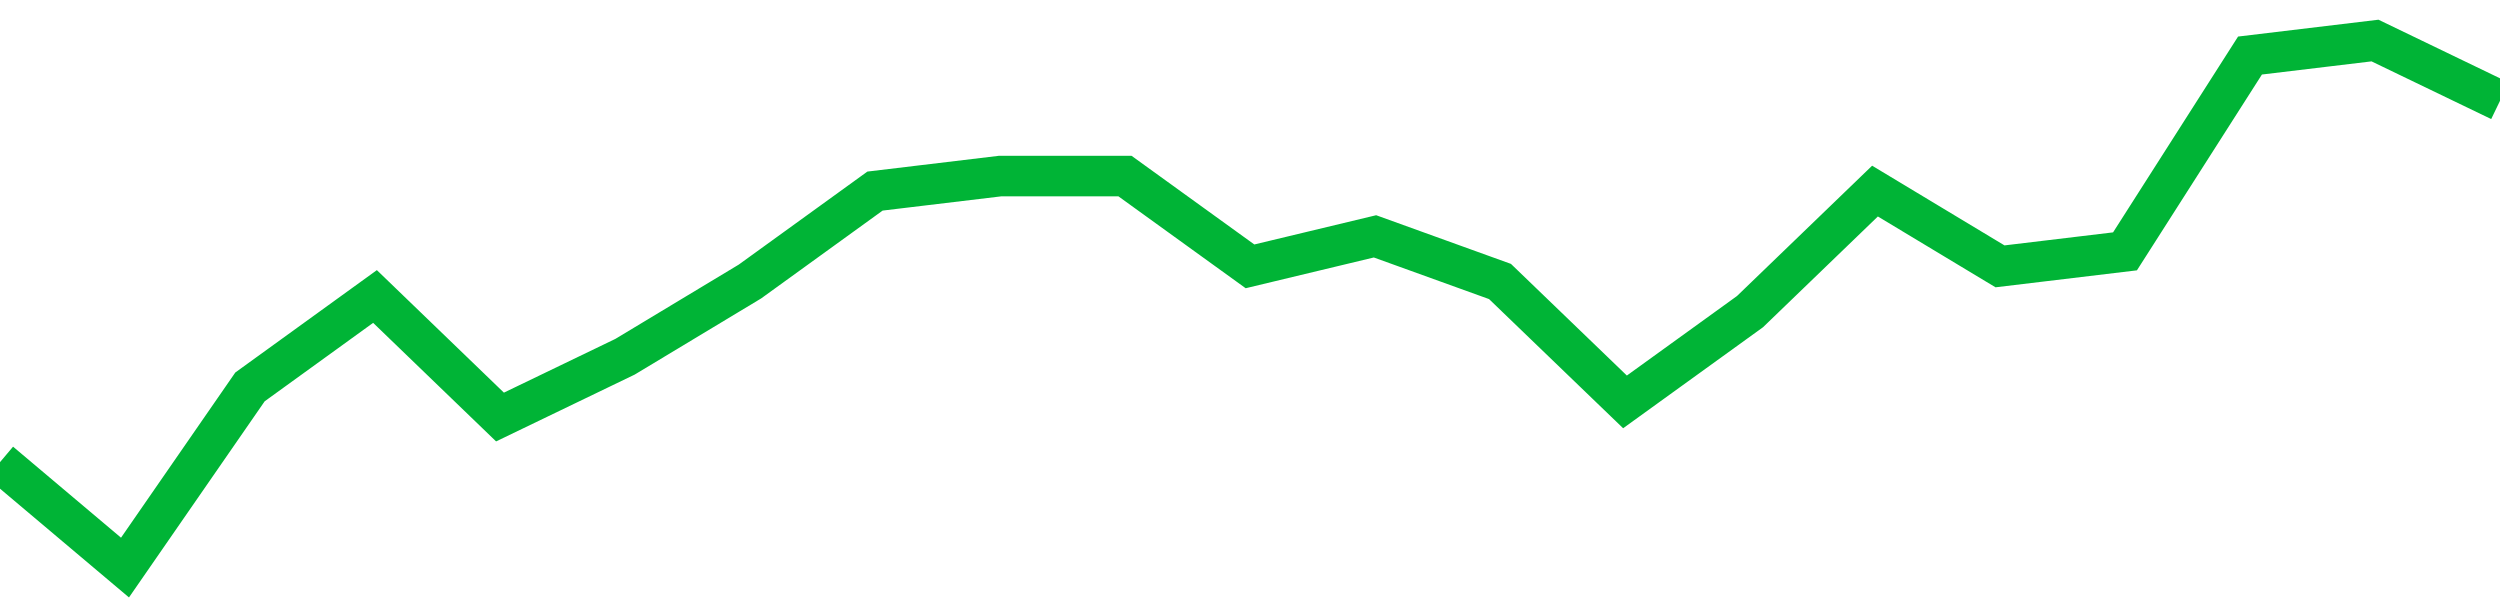 <!-- Generated with https://github.com/jxxe/sparkline/ --><svg viewBox="0 0 185 45" class="sparkline" xmlns="http://www.w3.org/2000/svg"><path class="sparkline--fill" d="M 0 34.2 L 0 34.2 L 9.25 42 L 18.5 28.63 L 27.75 21.94 L 37 30.86 L 46.25 26.4 L 55.5 20.83 L 64.75 14.14 L 74 13.03 L 83.25 13.03 L 92.5 19.71 L 101.75 17.49 L 111 20.83 L 120.25 29.74 L 129.5 23.06 L 138.75 14.14 L 148 19.71 L 157.25 18.6 L 166.5 4.11 L 175.75 3 L 185 7.46 V 45 L 0 45 Z" stroke="none" fill="none" ></path><path class="sparkline--line" d="M 0 34.2 L 0 34.2 L 9.25 42 L 18.5 28.63 L 27.75 21.94 L 37 30.86 L 46.25 26.4 L 55.5 20.83 L 64.75 14.14 L 74 13.03 L 83.25 13.03 L 92.5 19.71 L 101.75 17.49 L 111 20.83 L 120.25 29.74 L 129.5 23.06 L 138.75 14.14 L 148 19.71 L 157.25 18.6 L 166.5 4.11 L 175.75 3 L 185 7.46" fill="none" stroke-width="3" stroke="#00B436" ></path></svg>